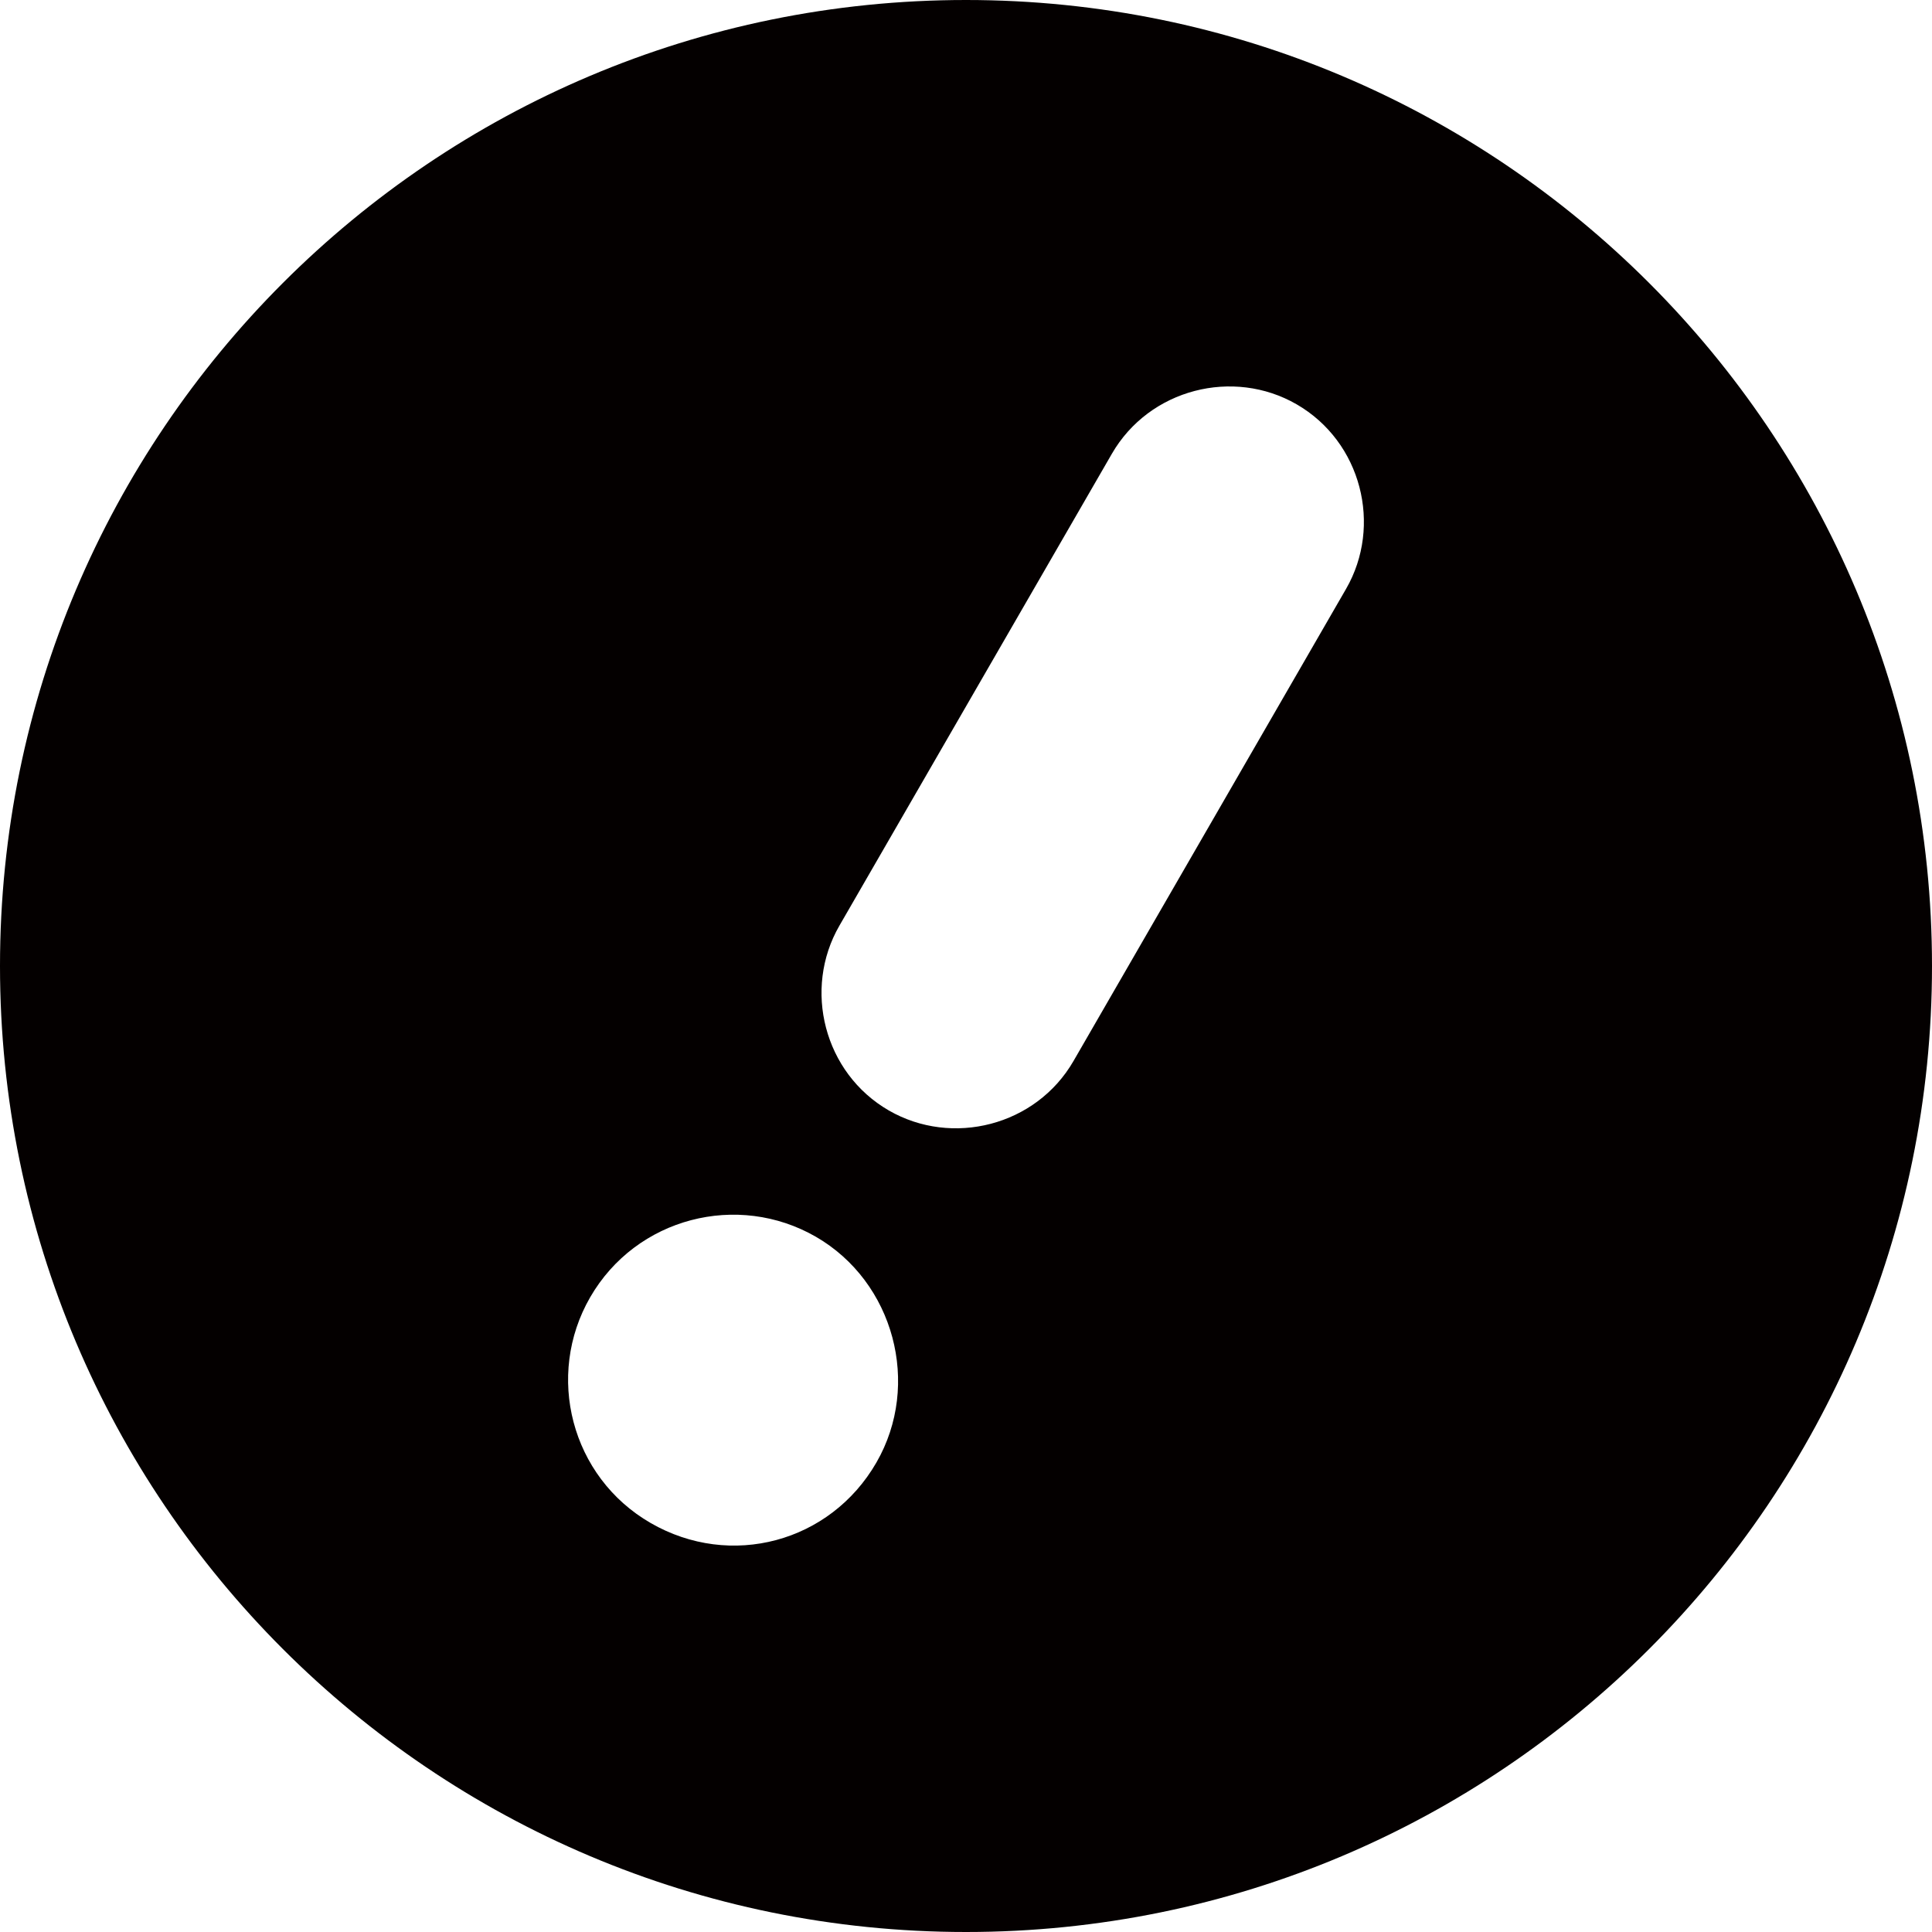 <?xml version="1.0" encoding="utf-8"?>
<!-- Generator: Adobe Illustrator 26.0.3, SVG Export Plug-In . SVG Version: 6.00 Build 0)  -->
<svg version="1.1" id="レイヤー_1" xmlns="http://www.w3.org/2000/svg" xmlns:xlink="http://www.w3.org/1999/xlink" x="0px"
	 y="0px" width="32px" height="32px" viewBox="0 0 32 32" style="enable-background:new 0 0 32 32;" xml:space="preserve">
<style type="text/css">
	.st0{fill:#040000;}
</style>
<path class="st0" d="M16,0C7.163,0,0,7.163,0,16s7.163,16,16,16c8.837,0,16-7.163,16-16S24.837,0,16,0z M14.516,24.224
	c-0.764,1.324-2.415,1.766-3.739,1.002c-1.323-0.764-1.748-2.446-1.002-3.739c0.764-1.323,2.446-1.748,3.739-1.002
	C14.807,21.232,15.262,22.931,14.516,24.224z M22.295,9.754l-4.514,7.819c-0.622,1.077-2.012,1.424-3.059,0.82
	c-1.077-0.622-1.424-2.012-0.82-3.059l4.514-7.818c0.622-1.077,2.012-1.424,3.059-0.82C22.553,7.318,22.899,8.708,22.295,9.754z"/>
</svg>
